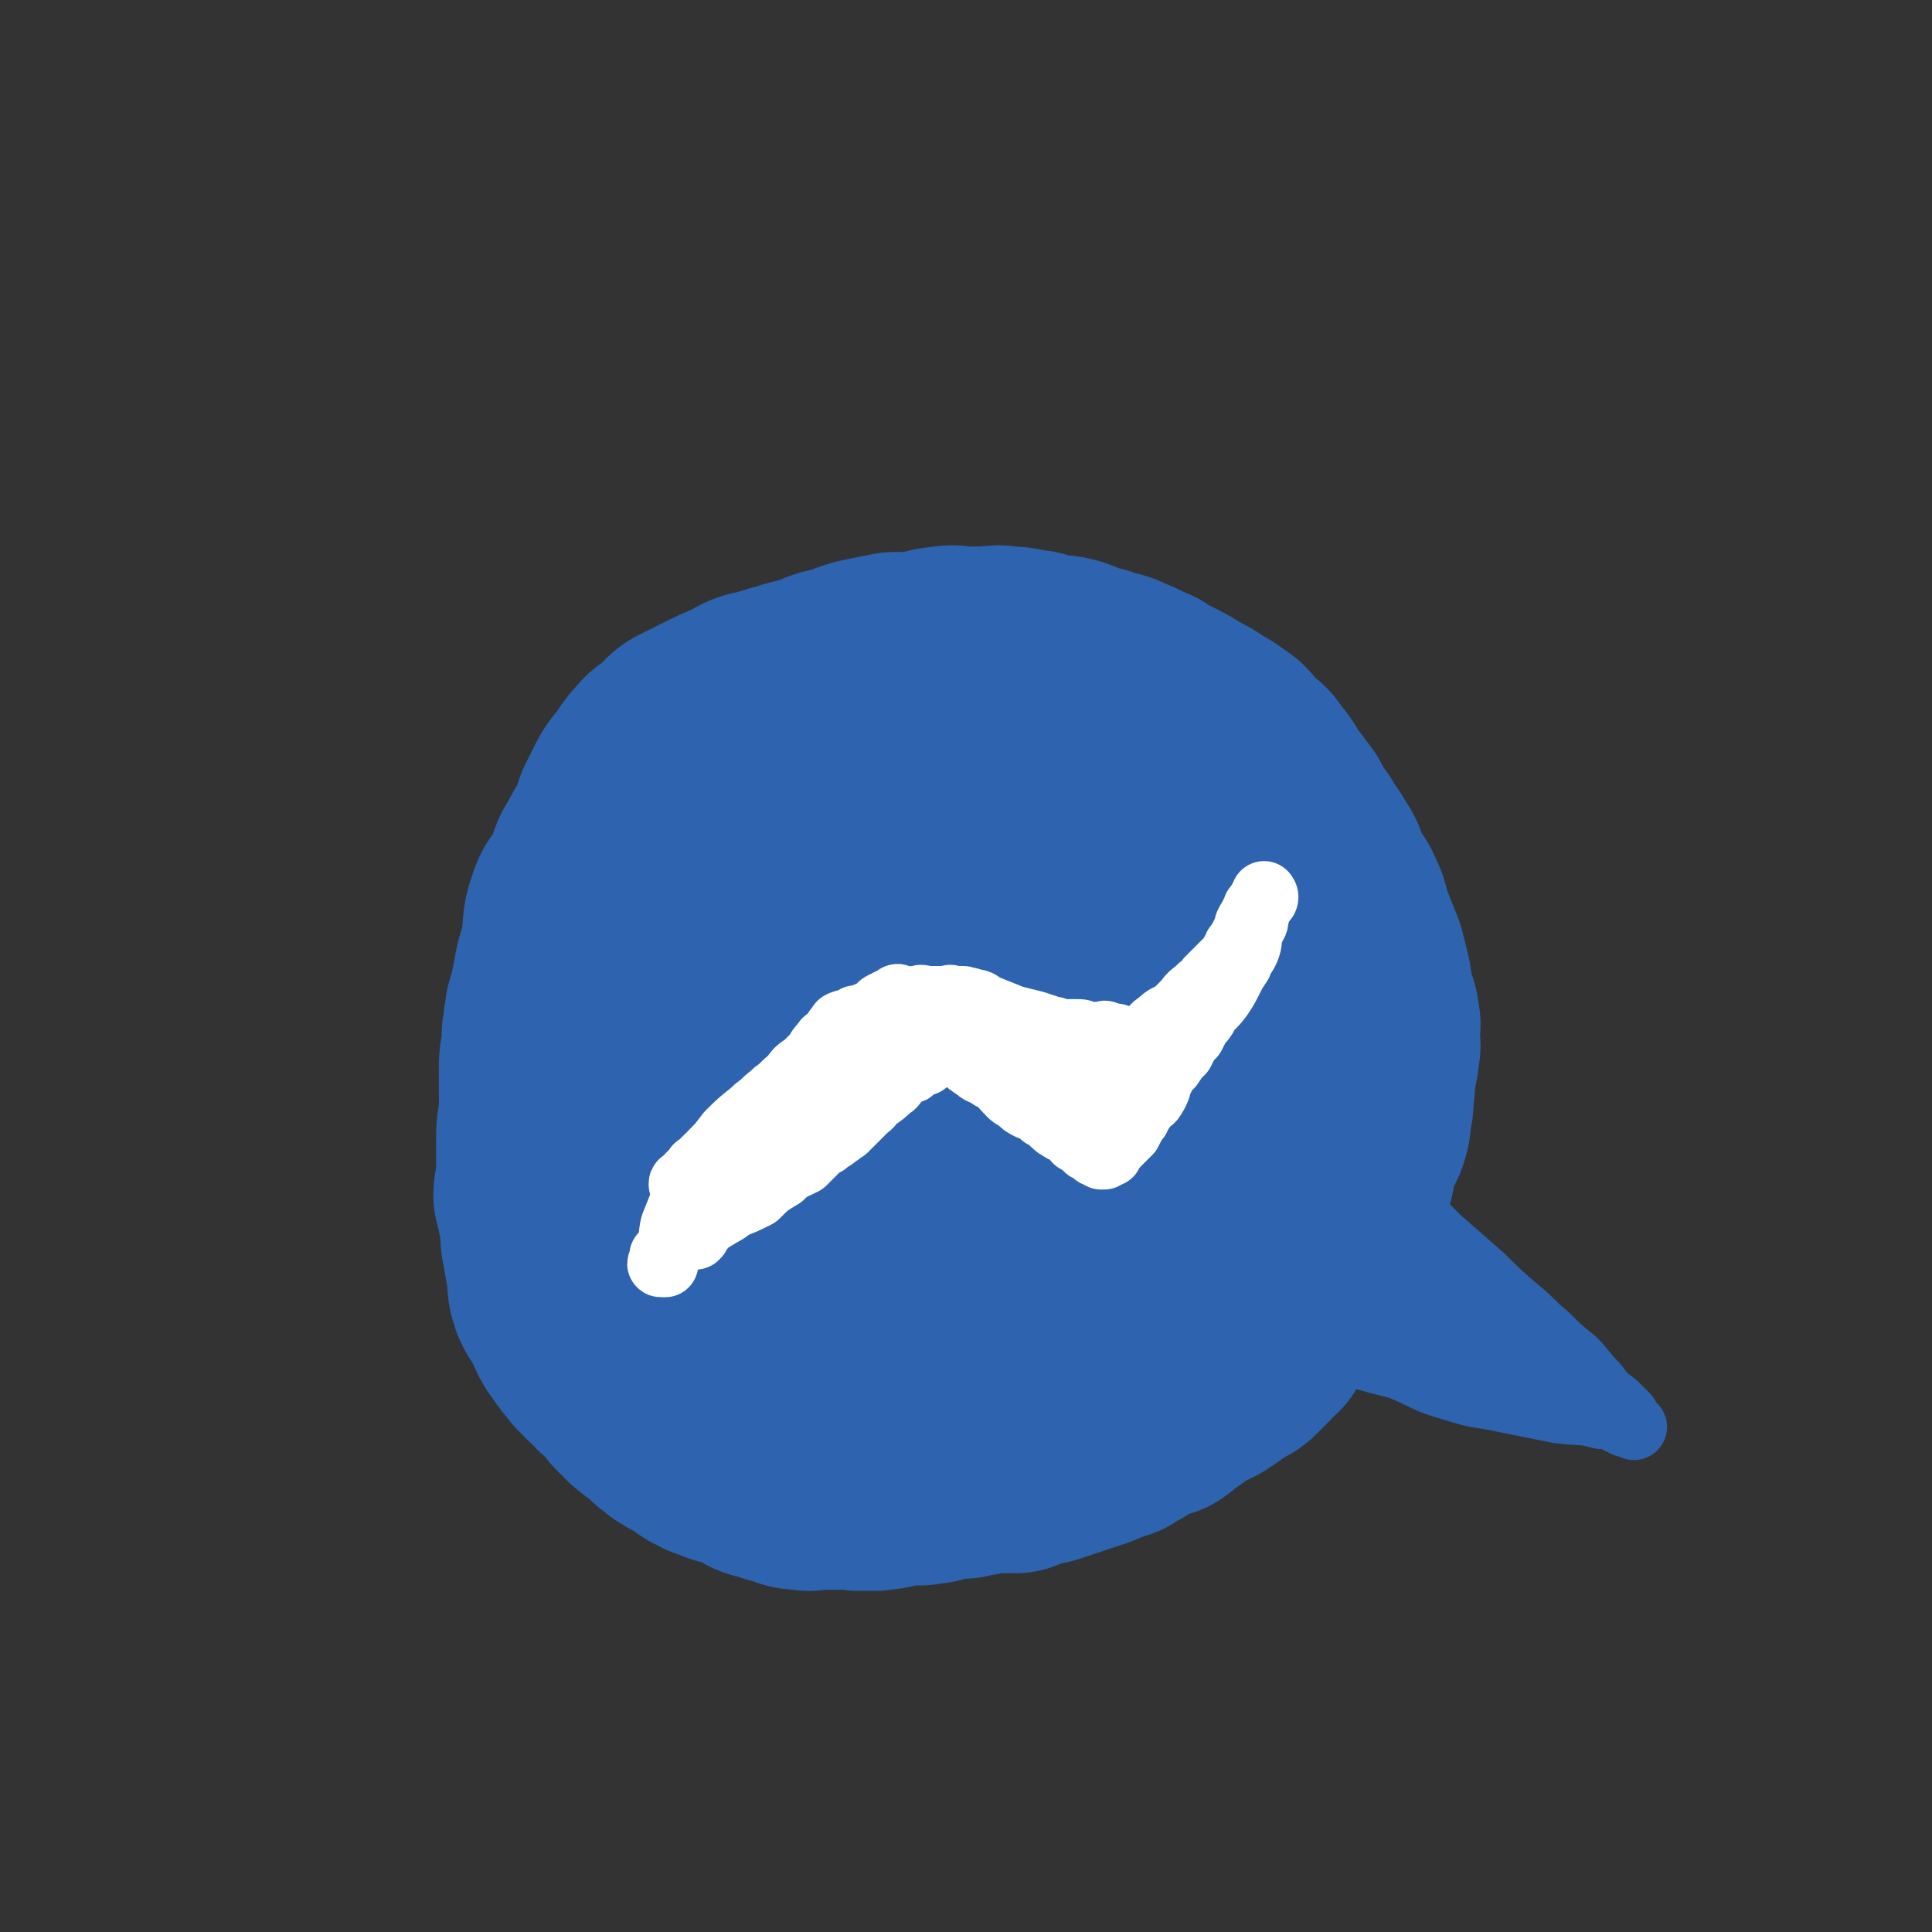 <svg viewBox='0 0 700 700' version='1.1' xmlns='http://www.w3.org/2000/svg' xmlns:xlink='http://www.w3.org/1999/xlink'><rect x="0" y="0" width="700" height="700" fill="#333333" stroke="none"/><g fill='none' stroke='#2D63AF' stroke-width='80' stroke-linecap='round' stroke-linejoin='round'><path d='M227,462c0,0 0,0 0,0 -1,-1 -1,-1 -2,-2 -1,-1 -1,-1 -1,-2 0,-1 0,-1 -1,-1 0,-1 0,-1 0,-2 -1,-1 -2,0 -2,-1 -2,-2 -1,-2 -2,-4 -1,-2 -1,-2 -3,-4 -1,-4 -1,-4 -3,-7 -3,-5 -3,-5 -6,-9 -2,-4 -2,-4 -3,-8 -1,-3 -1,-3 -2,-7 -1,-3 0,-4 -1,-7 -1,-6 -1,-6 -2,-11 0,-5 0,-5 0,-10 0,-3 0,-3 1,-7 0,-3 0,-3 0,-5 1,-3 0,-3 1,-6 0,-2 0,-2 1,-5 1,-4 1,-4 2,-9 1,-7 2,-6 3,-13 1,-6 0,-7 2,-12 1,-4 2,-4 4,-7 2,-3 1,-3 3,-6 1,-4 1,-4 3,-7 2,-4 2,-4 4,-7 2,-4 2,-4 3,-8 2,-4 2,-4 4,-8 2,-4 3,-3 5,-7 2,-3 2,-3 4,-5 2,-3 3,-2 5,-4 3,-2 2,-3 5,-5 4,-2 4,-2 8,-4 6,-3 6,-3 11,-5 5,-3 5,-3 11,-4 4,-2 4,-1 9,-3 4,-1 4,-1 8,-2 4,-2 4,-2 9,-3 4,-1 4,-2 9,-3 5,-1 5,-1 10,-2 5,0 5,0 9,0 5,-1 5,-2 9,-2 4,-1 4,0 8,0 4,0 4,0 7,0 4,0 4,-1 7,0 4,0 4,0 8,1 4,0 4,1 8,2 4,0 5,0 8,1 5,2 5,2 9,3 5,2 5,1 9,3 5,2 4,2 9,4 3,2 3,2 7,4 4,2 4,2 7,4 4,2 4,2 7,4 3,2 4,2 6,4 4,2 3,3 6,6 3,3 4,2 6,6 3,3 3,4 5,7 3,4 3,4 6,8 2,4 2,4 5,8 2,4 3,4 5,8 3,4 2,4 4,9 2,4 3,3 5,8 2,4 1,4 3,9 2,5 2,5 4,10 1,4 1,4 2,8 1,4 0,4 1,8 1,3 2,3 2,6 1,3 0,3 0,6 0,3 1,3 0,6 0,4 -1,4 -1,7 -1,4 0,4 -1,8 0,4 0,4 -1,8 0,3 0,3 -1,6 -2,4 -2,4 -4,7 -1,4 0,4 -1,8 -1,3 -1,3 -3,7 -1,4 -1,4 -3,8 -2,4 -2,4 -4,8 -2,5 -2,5 -5,9 -1,4 -1,4 -3,7 -2,3 -2,3 -3,6 -2,3 -2,3 -4,6 -1,1 -1,1 -3,3 -1,2 -1,2 -2,4 -1,1 -1,1 -3,2 -1,1 -1,1 -1,2 -1,1 -1,1 -2,2 -1,1 -1,1 -2,2 -1,1 -1,1 -3,2 -1,1 -2,0 -3,1 -2,2 -2,2 -3,3 -2,1 -2,1 -3,2 -2,1 -2,1 -4,2 -2,1 -2,1 -4,2 -2,2 -2,2 -4,3 -3,2 -2,2 -5,4 -3,1 -3,0 -6,2 -3,1 -3,1 -5,3 -1,1 -2,0 -3,1 -1,1 -1,1 -2,2 -2,0 -2,0 -3,1 -3,1 -3,1 -5,2 -3,1 -3,1 -6,2 -3,1 -3,1 -6,2 -3,1 -3,1 -6,2 -3,0 -3,0 -5,1 -3,0 -2,1 -5,2 -2,0 -2,0 -4,0 -2,-1 -2,-1 -5,0 -2,0 -2,0 -5,1 -2,0 -2,0 -5,1 -3,0 -3,0 -6,0 -4,1 -4,2 -7,2 -4,1 -4,0 -7,0 -3,1 -3,1 -5,1 -3,1 -3,1 -5,1 -3,1 -3,0 -6,0 -2,1 -2,0 -5,0 -3,0 -3,0 -5,0 -3,0 -3,0 -7,0 -2,0 -2,1 -5,0 -3,0 -3,0 -5,-1 -4,-1 -4,-1 -7,-2 -4,-1 -4,-1 -7,-3 -5,-2 -5,-2 -9,-3 -4,-2 -4,-1 -7,-3 -3,-1 -2,-2 -4,-3 -3,-2 -3,-1 -6,-3 -2,-1 -2,-2 -4,-3 -3,-3 -3,-3 -6,-5 -2,-2 -2,-1 -4,-4 -3,-2 -2,-2 -4,-4 -2,-3 -2,-3 -5,-5 -1,-2 -1,-1 -3,-3 -2,-2 -2,-2 -4,-4 -1,-2 -2,-2 -3,-4 -2,-2 -1,-2 -3,-4 0,-1 -1,-1 -1,-2 -1,-2 -1,-2 -2,-4 -1,-2 -1,-2 -2,-4 -1,-1 -1,-1 -2,-3 -1,-3 -1,-3 -1,-7 -1,-5 -1,-5 -2,-11 -1,-4 0,-5 -1,-9 -1,-5 -1,-5 -2,-9 0,-3 1,-3 1,-6 0,-4 0,-4 0,-7 0,-3 0,-3 0,-6 0,-5 0,-5 1,-10 0,-6 0,-6 1,-11 0,-4 0,-4 1,-9 0,-3 0,-3 1,-6 0,-2 0,-2 0,-5 1,-1 0,-2 1,-3 0,-2 1,-2 2,-4 1,-1 0,-2 1,-3 1,-4 1,-4 3,-7 2,-4 3,-4 5,-9 2,-4 2,-5 4,-9 3,-5 3,-4 6,-8 2,-3 2,-3 4,-6 2,-2 2,-2 4,-4 2,-1 1,-1 3,-3 3,-2 3,-2 6,-5 4,-3 4,-3 7,-6 4,-3 4,-3 7,-6 4,-4 4,-4 7,-7 3,-2 3,-2 5,-4 3,-2 3,-2 6,-4 2,-3 2,-3 6,-5 3,-2 3,-1 6,-3 3,-2 3,-2 6,-4 3,-1 3,-1 6,-2 3,-1 3,-1 5,-2 3,-1 3,-1 5,-2 4,-1 4,-1 7,-2 5,-1 5,-1 9,-1 6,-1 6,-1 12,-2 4,-1 4,-1 9,-1 5,0 5,0 10,0 6,0 6,0 11,1 5,0 5,1 10,2 6,1 6,1 11,3 6,2 6,2 12,4 6,3 6,3 12,6 6,3 6,4 12,8 6,4 6,4 11,9 4,5 4,5 9,10 4,5 5,5 9,10 3,6 2,6 5,12 3,7 3,7 5,14 2,6 2,6 3,13 1,6 1,6 1,13 1,6 1,6 0,12 0,7 0,7 -2,14 -1,8 -1,8 -4,15 -3,6 -3,6 -6,11 -3,5 -3,5 -7,9 -4,5 -4,5 -8,8 -5,4 -5,3 -9,6 -5,4 -5,4 -10,7 -6,3 -7,3 -13,7 -5,3 -5,3 -10,7 -5,3 -5,2 -11,5 -5,2 -5,1 -10,3 -5,2 -5,2 -11,4 -5,2 -5,2 -10,3 -6,1 -6,2 -12,3 -6,1 -6,1 -13,2 -7,1 -7,1 -13,2 -6,0 -6,0 -12,1 -5,0 -5,0 -10,0 -4,-1 -4,-1 -8,-1 -3,-1 -3,-2 -6,-2 -2,-1 -3,0 -5,-1 -2,-1 -2,-2 -4,-3 -2,-2 -3,-2 -5,-4 -2,-3 -3,-2 -5,-6 -4,-7 -4,-7 -6,-15 -3,-7 -2,-7 -4,-15 -2,-6 -2,-6 -3,-13 0,-5 0,-5 0,-9 -1,-6 0,-6 0,-12 0,-5 -1,-6 0,-11 0,-6 1,-6 2,-12 2,-7 1,-7 4,-13 3,-7 3,-7 7,-14 4,-7 4,-7 9,-14 4,-7 3,-8 9,-13 5,-6 5,-6 12,-10 5,-4 6,-3 12,-5 8,-2 8,-3 16,-3 9,-1 9,0 19,1 10,1 10,0 20,3 9,3 9,4 18,8 9,3 10,2 19,6 7,3 8,3 14,8 6,4 6,4 12,10 4,5 4,5 7,10 3,5 4,5 5,11 2,7 2,8 1,15 -2,11 -2,12 -7,22 -6,12 -7,11 -15,21 -7,10 -7,10 -16,19 -7,6 -7,6 -15,11 -5,4 -5,5 -11,8 -4,3 -4,3 -8,4 -3,1 -3,0 -6,0 -4,-1 -4,0 -8,-1 -8,-3 -8,-3 -15,-8 -12,-9 -13,-9 -22,-20 -6,-7 -5,-8 -8,-16 -3,-8 -4,-8 -4,-16 -1,-8 0,-8 1,-15 2,-7 1,-7 4,-13 1,-5 2,-6 4,-10 4,-5 4,-5 8,-9 3,-3 3,-3 7,-5 5,-2 5,-2 11,-3 5,-1 5,-2 11,-2 8,1 8,1 15,4 7,3 6,4 12,9 5,5 6,5 9,11 3,5 3,6 4,12 1,7 2,7 0,14 -1,8 -2,8 -6,15 -4,7 -5,7 -11,13 -7,7 -7,7 -16,13 -8,5 -8,5 -18,9 -5,2 -5,2 -10,3 -3,0 -3,0 -5,-1 -2,-1 -2,-1 -2,-3 -1,-3 -1,-3 0,-6 0,-8 -1,-9 2,-16 7,-18 9,-18 19,-34 6,-10 6,-11 15,-20 5,-5 5,-5 12,-9 5,-3 5,-4 11,-5 2,-1 3,0 5,1 1,0 1,0 2,2 1,0 1,1 1,2 1,2 1,2 0,3 0,4 1,4 -1,7 -5,11 -5,11 -12,21 -5,9 -6,9 -12,18 '/></g>
<g fill='none' stroke='#2D63AF' stroke-width='24' stroke-linecap='round' stroke-linejoin='round'><path d='M481,415c0,0 0,0 0,0 2,0 2,0 3,0 0,0 0,-1 1,0 1,0 1,0 2,1 0,0 0,0 1,1 2,0 2,0 3,1 1,1 1,1 2,2 2,2 2,1 4,3 4,5 4,5 8,10 8,8 8,8 16,16 8,7 8,7 16,14 6,6 6,6 13,12 5,4 5,5 10,9 5,5 5,5 10,9 4,4 4,5 8,9 3,4 3,4 7,7 2,2 2,2 4,4 1,1 0,1 1,3 1,0 2,1 2,1 0,0 -1,-1 -1,-1 -1,-1 -1,0 -2,0 -1,-1 -1,-1 -2,-1 -3,-2 -3,-2 -7,-2 -7,-2 -7,-1 -15,-2 -10,-2 -10,-2 -20,-4 -9,-2 -9,-1 -18,-4 -11,-3 -10,-4 -20,-8 -8,-2 -8,-2 -15,-4 -7,-2 -7,-1 -14,-3 -6,-1 -6,-2 -12,-3 -5,-1 -5,-1 -9,-2 -3,0 -3,0 -5,-1 -2,-1 -2,-1 -3,-1 -1,-1 -2,-2 -2,-2 0,0 1,0 1,1 2,0 2,0 4,0 4,0 4,-1 7,0 15,1 15,1 30,4 11,2 11,2 22,6 9,2 9,3 18,6 8,3 8,3 17,5 6,1 6,1 11,2 4,1 4,1 8,2 2,0 2,0 5,1 1,0 1,0 2,0 1,0 1,0 2,0 0,-1 1,0 1,0 -1,-1 -1,-1 -2,-2 -1,-1 -1,-1 -2,-2 -5,-4 -5,-4 -10,-8 -9,-6 -8,-7 -18,-13 -9,-5 -9,-4 -18,-8 -5,-2 -5,-2 -9,-4 -3,-2 -3,-2 -6,-4 -2,-1 -2,-1 -3,-2 -1,-1 -2,-1 -2,-2 0,0 1,1 2,2 2,1 2,1 4,3 7,7 7,7 15,14 9,7 9,7 19,14 5,4 5,4 10,8 3,2 2,2 5,4 2,1 2,1 4,2 0,1 2,1 2,1 0,-1 -1,-2 -3,-3 -2,-3 -2,-3 -4,-5 -12,-9 -12,-9 -25,-18 -9,-6 -9,-5 -18,-11 -4,-2 -4,-2 -8,-4 -1,-1 -1,-1 -3,-2 0,0 -1,0 -1,0 0,-1 1,-1 2,0 1,0 1,0 2,1 4,4 4,4 7,8 12,10 12,10 23,19 '/></g>
<g fill='none' stroke='#FFFFFF' stroke-width='24' stroke-linecap='round' stroke-linejoin='round'><path d='M287,395c0,0 0,0 0,0 -1,-1 -1,-1 -1,-1 0,-1 0,0 -1,0 0,0 0,-1 -1,0 0,0 0,0 0,1 -2,1 -2,1 -4,2 -4,3 -3,3 -7,6 -5,4 -5,4 -9,8 -3,4 -3,4 -6,7 -2,3 -2,3 -4,5 -1,2 -1,2 -1,3 -1,0 -1,0 -1,1 0,1 0,1 0,2 -1,1 -1,1 -1,2 -2,1 -2,1 -3,3 -2,5 -2,5 -4,10 -1,4 0,4 -2,9 0,1 -1,1 -2,2 0,1 1,1 1,2 -1,0 -1,0 -1,0 -1,1 -1,1 0,1 0,0 0,0 1,0 0,-1 -1,-1 0,-1 0,-1 0,-1 1,-2 0,-1 1,-1 1,-2 2,-2 1,-2 3,-4 1,-1 0,-2 2,-3 0,-1 1,-1 2,-1 3,-4 3,-4 6,-7 3,-2 3,-2 6,-4 2,-2 2,-2 5,-4 2,-2 2,-2 4,-4 2,-2 2,-2 4,-4 2,-2 3,-1 4,-3 3,-1 3,-1 5,-3 2,-2 2,-2 4,-4 1,-2 1,-1 2,-3 1,-1 1,-2 2,-3 0,-2 0,-2 1,-3 1,-2 1,-1 2,-3 1,-1 1,-1 2,-2 0,-1 0,-1 1,-2 0,0 0,0 0,-1 1,-1 1,-1 2,-3 0,0 0,0 1,-1 0,0 0,0 1,0 0,-1 -1,-1 0,-1 0,-1 0,-1 1,-2 1,-1 1,0 1,-1 1,-1 0,-1 1,-2 0,0 0,0 1,-1 1,0 1,-1 1,-1 1,-1 1,-1 1,-1 0,0 0,1 1,1 0,-1 0,-1 1,-2 1,-1 1,-1 2,-2 0,0 1,0 1,-1 1,-1 1,-1 1,-2 2,-2 2,-2 3,-3 1,0 1,0 1,-1 0,0 0,0 0,0 1,-1 1,-1 1,-2 0,0 0,0 0,0 -1,0 -1,0 -1,1 -2,0 -2,0 -3,1 -2,1 -2,1 -4,3 -4,2 -4,2 -7,5 -4,3 -4,3 -8,6 -3,3 -4,2 -7,5 -3,2 -2,3 -5,5 -3,3 -4,3 -7,6 -3,2 -3,2 -6,5 -2,2 -3,2 -5,4 -3,2 -2,2 -5,5 -2,2 -1,2 -4,4 -2,1 -2,1 -4,3 -1,0 0,0 -1,1 -1,1 -1,1 -1,2 -1,0 -1,0 -2,1 0,0 0,0 0,1 0,0 0,1 0,1 -1,0 -2,-1 -2,0 0,0 0,1 1,1 0,0 0,-1 1,-3 0,0 1,0 1,-1 3,-3 3,-3 5,-5 3,-3 3,-3 6,-5 3,-4 3,-3 6,-7 4,-3 4,-4 7,-7 4,-3 4,-3 7,-6 3,-2 3,-3 6,-5 2,-3 2,-3 5,-5 2,-2 2,-2 4,-4 1,-2 1,-2 2,-3 1,-1 1,-2 2,-2 1,-1 1,-1 2,-2 1,0 0,0 1,-1 0,-1 0,-1 1,-1 0,-1 1,0 1,0 0,-1 -1,-2 0,-2 0,0 0,1 1,1 0,0 -1,-1 0,-1 0,-1 0,0 1,0 1,0 1,0 2,0 0,-1 0,-1 1,-2 0,0 0,1 1,1 0,0 0,0 1,0 0,0 0,0 1,0 1,0 1,-1 2,0 0,0 0,1 1,1 1,0 1,0 3,0 1,0 1,-1 3,0 1,0 1,1 2,1 2,0 2,0 3,0 2,1 2,1 4,2 1,0 1,1 2,1 3,1 3,0 5,1 2,1 2,2 4,3 3,2 4,2 7,4 2,2 2,2 5,4 2,2 3,1 5,3 4,2 4,3 7,6 1,1 1,1 3,2 2,2 2,2 4,3 3,1 3,1 5,3 2,1 2,1 3,2 2,2 2,2 4,3 1,1 1,0 2,1 2,1 2,1 3,3 1,0 1,1 2,1 0,0 0,-1 1,0 1,0 0,1 1,2 1,0 1,-1 2,0 0,0 1,0 1,1 0,0 0,0 0,1 1,0 1,-1 2,0 0,0 0,0 0,1 0,0 1,0 1,0 0,0 0,0 0,0 1,-1 1,-1 2,-1 0,-1 0,-1 1,-2 1,-1 1,-1 3,-3 1,-1 1,-1 3,-3 1,-2 1,-2 2,-4 2,-3 2,-3 4,-6 1,-2 1,-2 3,-5 2,-3 2,-3 4,-7 3,-4 3,-4 6,-7 2,-4 2,-4 4,-7 2,-4 3,-3 5,-7 2,-3 2,-4 3,-7 1,-3 1,-4 3,-6 2,-3 2,-3 4,-5 1,-2 1,-3 1,-5 1,-2 1,-2 2,-4 1,-2 1,-2 2,-4 1,0 0,-1 0,-1 1,-2 1,-2 2,-3 0,-1 0,-1 1,-2 0,0 0,-1 0,-1 1,-1 1,-1 2,-2 0,0 0,0 0,-1 1,0 1,0 1,0 1,-1 0,-2 0,-2 0,0 1,1 0,2 0,0 0,0 -1,1 0,0 -1,0 -1,1 -1,2 0,2 -1,4 0,3 -1,3 -2,5 -1,3 0,3 -1,6 -1,3 -2,3 -3,6 -2,3 -2,3 -3,5 -2,4 -2,4 -4,7 -3,4 -3,3 -6,7 -2,3 -2,3 -4,7 -2,2 -2,2 -4,5 -2,3 -2,3 -4,6 -2,2 -2,2 -3,4 -2,4 -1,4 -3,7 -1,2 -1,1 -3,3 -1,1 -1,1 -2,3 -1,1 -1,1 -1,2 -1,1 -1,1 -2,2 0,0 0,0 -1,1 0,0 0,1 0,1 0,1 0,1 -1,2 0,0 -1,-1 -1,0 0,0 0,0 0,1 '/><path d='M403,403c0,0 0,0 0,0 0,-1 0,-1 -1,-1 0,-1 0,-1 -1,-1 0,-1 0,-1 0,-2 -1,-1 -1,-1 -1,-1 -1,-1 -1,-1 -2,-2 -1,-1 -1,0 -3,-1 -1,-1 -1,-1 -2,-1 -1,-1 -1,-1 -2,-2 -1,0 -1,0 -2,-1 -1,-1 -1,-2 -2,-2 -2,-1 -3,-1 -4,-2 -3,-1 -2,-1 -5,-3 -2,-1 -2,-1 -5,-2 -1,-1 -2,-1 -4,-2 -2,-1 -2,-1 -4,-2 -2,-1 -2,-1 -4,-1 -1,-1 -1,-1 -2,-2 -2,-1 -2,0 -4,-1 -2,-1 -2,-1 -4,-1 -2,-1 -2,-1 -5,-2 -1,0 -1,-1 -3,-1 -1,-1 -1,0 -3,0 -1,-1 -1,-1 -2,-2 -1,0 -1,0 -2,0 -1,-1 -1,0 -2,0 0,0 -1,0 -1,0 0,0 1,-1 2,0 0,0 0,0 1,1 3,3 3,3 6,6 8,7 8,7 17,13 '/><path d='M361,385c0,0 0,0 0,0 0,-1 -1,-1 -1,-1 -1,-1 -1,-1 -2,-2 0,0 0,0 -1,-1 -1,-1 -1,-1 -2,-1 -2,-1 -2,-1 -3,-2 -2,0 -2,-1 -3,-1 -3,-1 -3,0 -6,0 -4,-1 -4,-2 -8,-3 -2,0 -2,0 -4,0 -2,0 -2,0 -4,0 -2,-1 -2,-1 -3,-2 -1,0 -1,1 -1,1 -1,0 -1,0 -2,0 '/><path d='M395,394c0,0 0,0 0,0 1,0 1,0 1,0 1,-1 0,-1 0,-1 1,-1 1,-2 2,-2 2,-1 2,-1 3,-2 2,-1 1,-1 3,-3 1,-2 2,-2 3,-3 2,-2 2,-2 4,-4 3,-2 3,-2 5,-4 2,-2 2,-3 4,-4 3,-3 3,-2 6,-4 2,-2 2,-2 4,-4 2,-3 2,-2 5,-5 2,-1 2,-1 3,-3 2,-2 2,-2 3,-3 1,-1 1,-1 3,-3 0,0 0,0 1,-1 0,0 0,0 1,-1 1,-1 1,-1 1,-1 1,-1 0,-1 0,-1 1,-1 2,0 2,0 0,-1 -1,-1 -1,-2 0,0 1,0 1,0 1,0 0,-1 0,-1 1,0 1,0 2,0 1,0 0,0 1,-1 '/><path d='M307,380c0,0 0,0 0,0 0,-1 0,-1 0,-2 0,0 -1,0 0,0 0,-2 0,-2 2,-3 0,-1 0,-1 1,-2 1,-1 0,-1 1,-2 1,-1 1,-1 2,-1 0,-1 0,-1 1,-2 1,-1 2,0 3,-1 2,-1 1,-2 3,-3 1,0 1,0 2,-1 1,0 1,0 1,0 1,-1 1,-1 2,-1 0,-1 0,-1 1,0 0,0 0,1 1,1 1,0 1,-1 1,0 1,0 1,1 2,1 0,0 1,-1 1,0 1,0 1,1 1,1 1,1 1,0 2,1 1,0 0,0 1,1 1,1 1,1 2,2 2,2 2,2 3,3 2,2 2,2 4,3 2,2 3,2 4,4 2,2 2,2 3,4 '/><path d='M321,374c0,0 0,0 0,0 -1,0 -1,-1 -1,0 -1,0 0,0 0,1 -1,0 -1,0 -1,1 -2,2 -1,2 -3,4 -1,2 -1,2 -2,4 -2,2 -2,2 -3,4 -1,3 -1,3 -2,6 -1,3 -1,3 -3,6 0,2 -1,2 -1,3 -1,2 -1,2 -1,3 -1,1 -1,1 -2,2 0,1 0,1 0,2 -1,1 -2,1 -2,1 0,0 1,-1 2,-1 '/><path d='M251,448c0,0 0,0 0,0 0,0 0,0 1,0 1,-1 1,-1 1,-2 1,-1 0,-1 1,-2 1,-1 1,-1 3,-2 1,0 1,-1 2,-1 3,-2 4,-2 6,-4 5,-2 5,-2 9,-4 4,-4 4,-4 9,-7 3,-3 4,-3 8,-5 2,-2 2,-2 4,-4 2,-2 2,-2 4,-3 2,-2 2,-1 4,-3 2,-1 1,-1 3,-2 2,-2 2,-2 4,-4 2,-2 2,-2 4,-4 2,-1 1,-2 3,-3 3,-2 3,-2 5,-4 2,-1 2,-2 3,-3 2,-2 2,-2 4,-3 1,0 1,0 2,-1 1,-1 1,-1 2,-2 1,0 1,0 2,0 0,-1 0,-1 0,-2 1,-1 1,-1 1,-1 '/><path d='M329,363c0,0 0,0 0,0 0,0 0,1 1,1 0,0 0,-1 1,-2 0,0 1,1 1,1 1,-1 0,-1 1,-1 1,-1 1,0 2,0 0,0 0,0 1,0 1,0 1,0 1,0 1,0 1,0 2,0 1,0 1,0 2,0 1,0 1,0 2,0 1,0 1,-1 2,0 2,0 2,0 4,0 2,1 2,0 3,1 3,0 3,1 5,2 5,2 5,2 10,4 4,1 4,1 8,2 3,1 3,1 6,2 2,0 2,1 4,1 1,0 1,0 3,0 0,0 0,0 1,0 1,0 1,0 1,0 0,0 0,0 0,0 2,0 2,0 3,1 1,0 1,0 2,0 1,0 1,0 2,0 0,0 0,0 0,0 1,0 1,0 2,0 1,0 1,-1 2,0 1,0 1,1 2,1 1,0 1,-1 2,0 1,0 0,0 1,1 1,0 1,0 1,0 1,1 1,1 2,1 0,0 0,0 1,0 1,0 1,-1 1,0 1,0 0,0 1,1 1,0 1,-1 2,0 1,0 1,0 2,1 0,0 0,0 1,0 0,0 0,-1 0,0 1,0 1,0 1,1 1,0 1,0 1,0 1,1 2,1 2,1 0,0 -1,0 -2,0 0,0 0,0 -1,0 -2,0 -2,0 -3,0 -2,0 -2,0 -4,0 -2,0 -2,0 -5,0 -2,0 -2,-1 -4,0 -1,0 -1,0 -2,0 -1,0 -1,0 -2,1 0,0 0,0 -1,0 '/><path d='M422,382c0,0 0,0 0,0 0,0 -1,1 -1,1 0,0 1,0 2,0 1,-1 0,-1 0,-2 1,-1 2,0 3,-1 '/></g>
</svg>